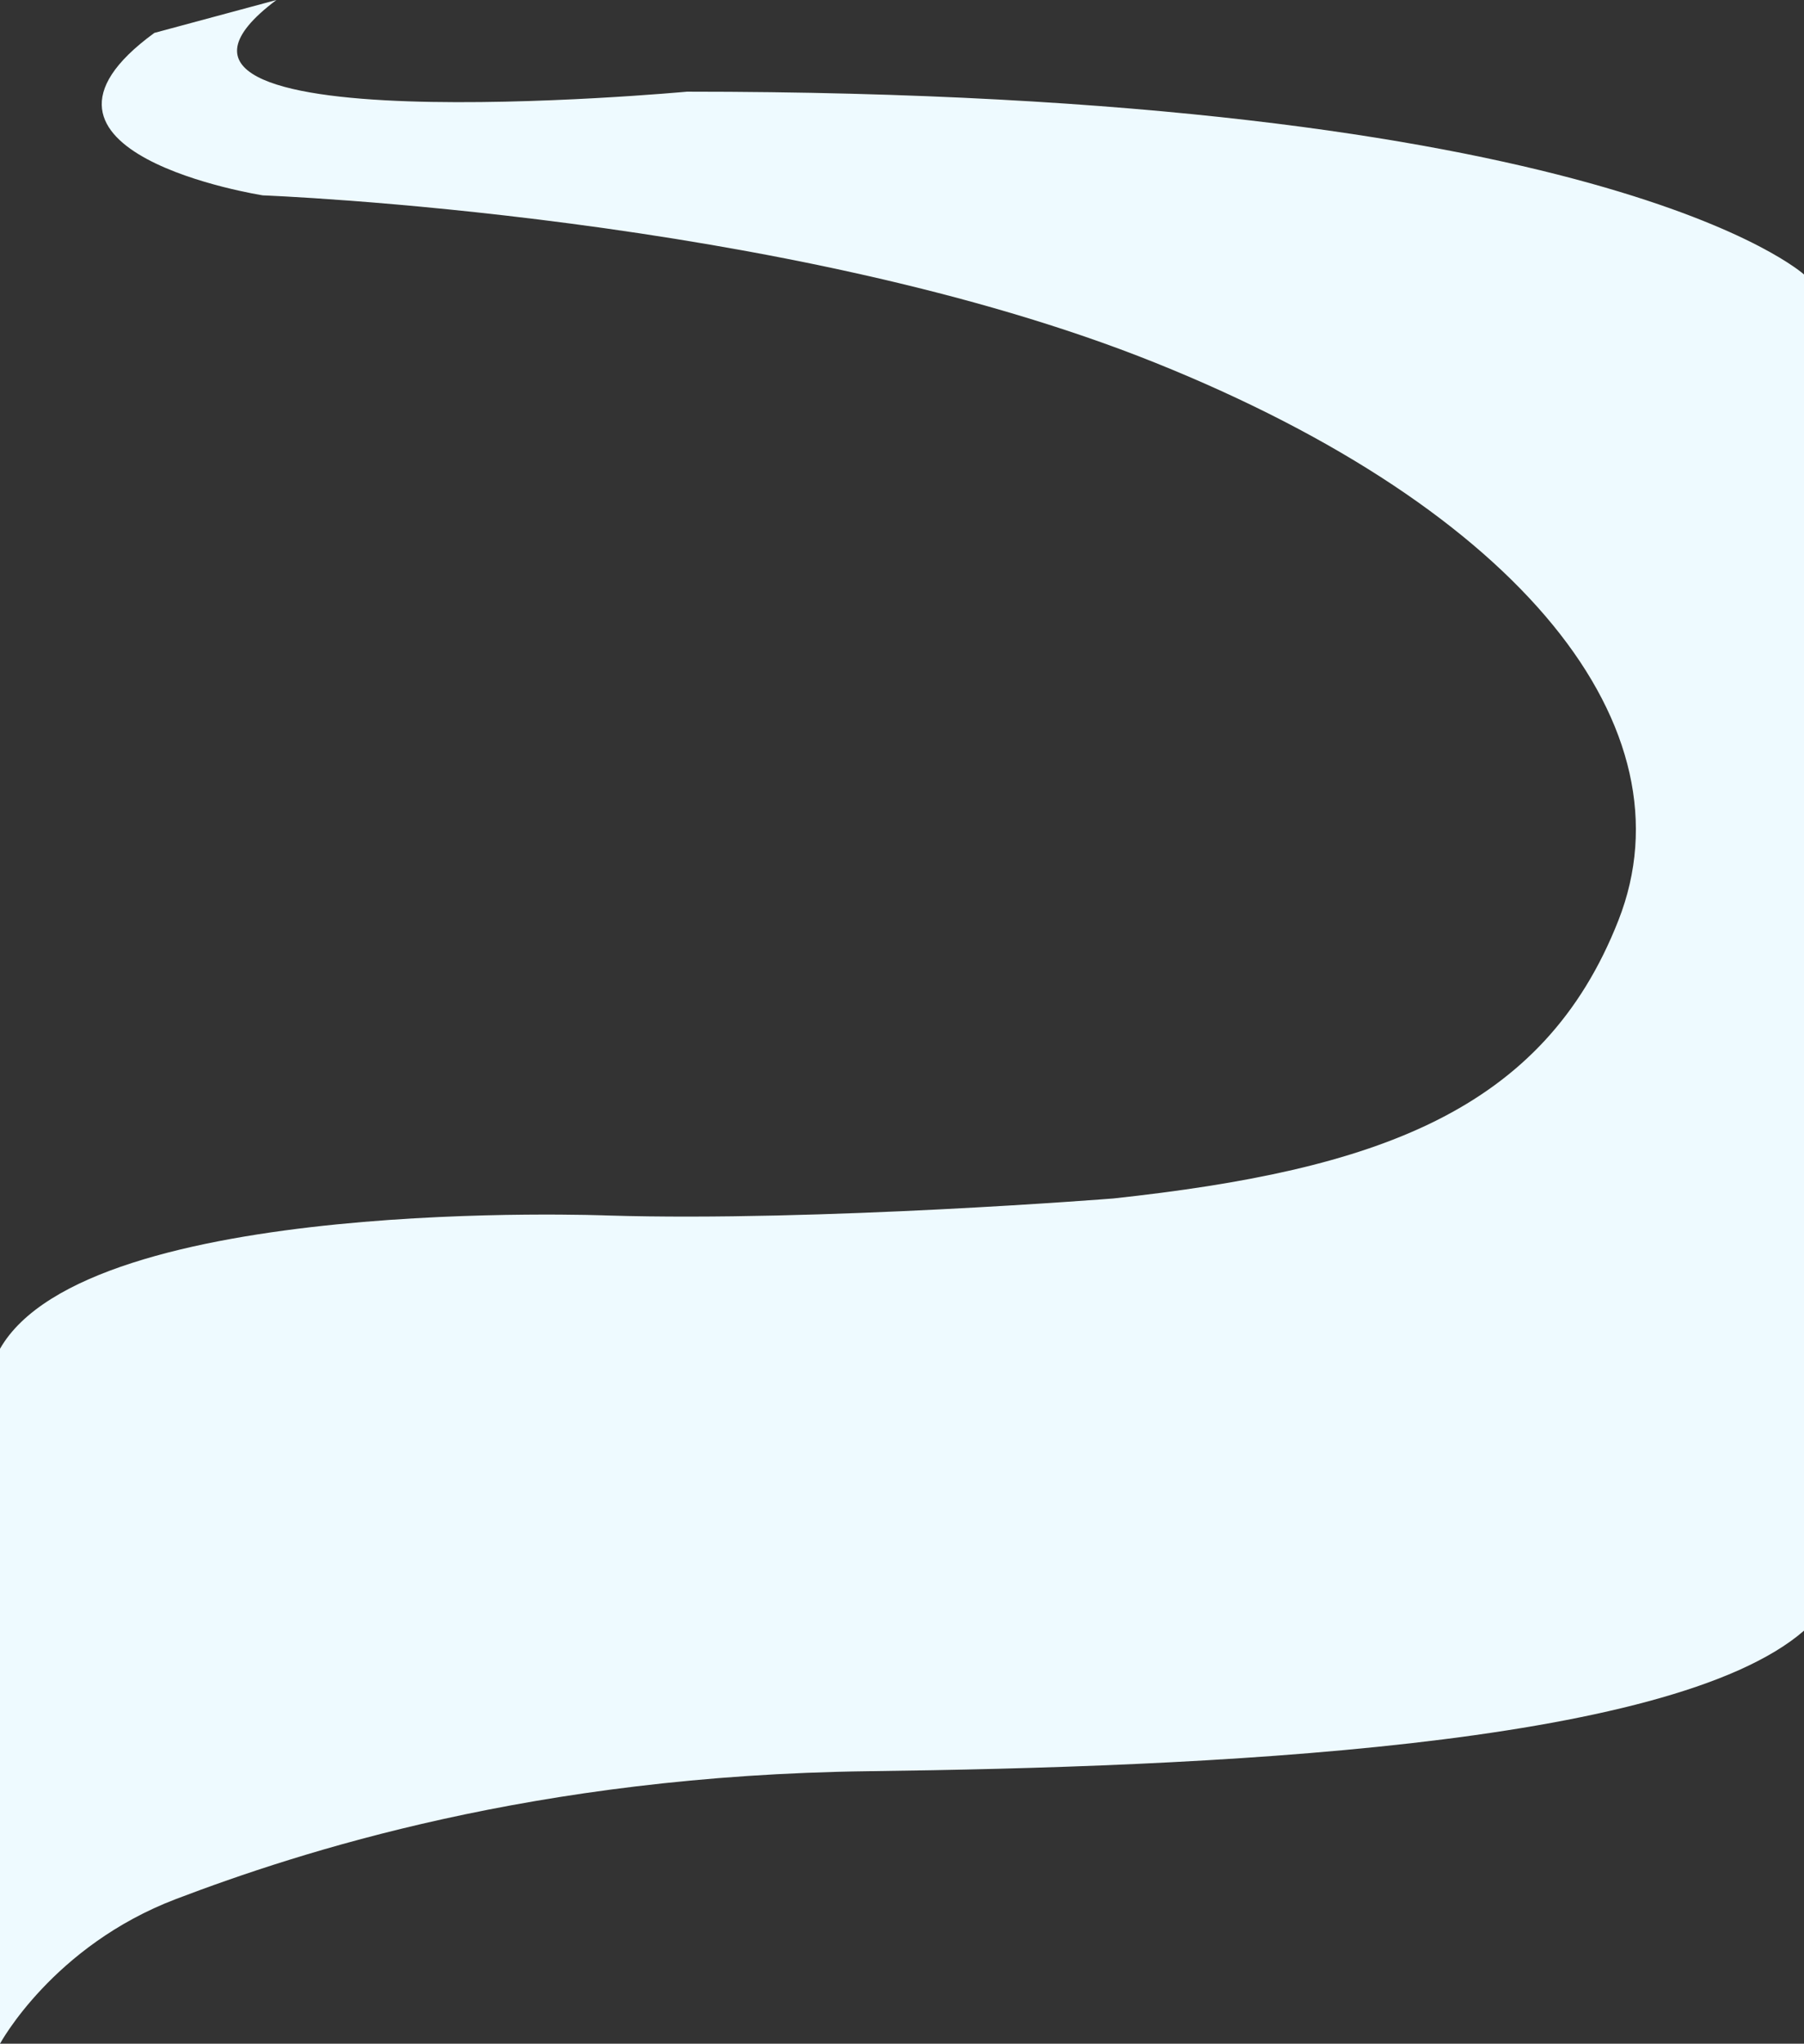 <svg xmlns="http://www.w3.org/2000/svg" xmlns:xlink="http://www.w3.org/1999/xlink" id="Layer_1" x="0px" y="0px" viewBox="0 0 1366 1547.2" style="enable-background:new 0 0 1366 1547.2;" xml:space="preserve">
<rect x="0" y="0" width="1366" height="1547.2" fill="#333333" stroke="none"/>
<style type="text/css">
	.st0{fill:#EEFAFF;}
</style>
<path class="st0" d="M209.3,0C60,112,520.2,69.4,520.2,69.4c694.7,0,845.8,138.4,845.8,138.4v1026.7  c-101.9,88.6-455.8,103.2-708.8,106.4s-430.4,61.2-523.8,96.7S0,1547.2,0,1547.2v-526.1c66.5-116.7,460.5-100.9,460.5-100.9  c159.6,4.8,382.5-12.9,382.5-12.9c198.8-21.5,325.6-65.5,382.5-210.6c57-145.1-72.5-310.3-350.8-422.1S199,147.9,199,147.9  s-206.5-32.3-82.1-123"></path>
</svg>